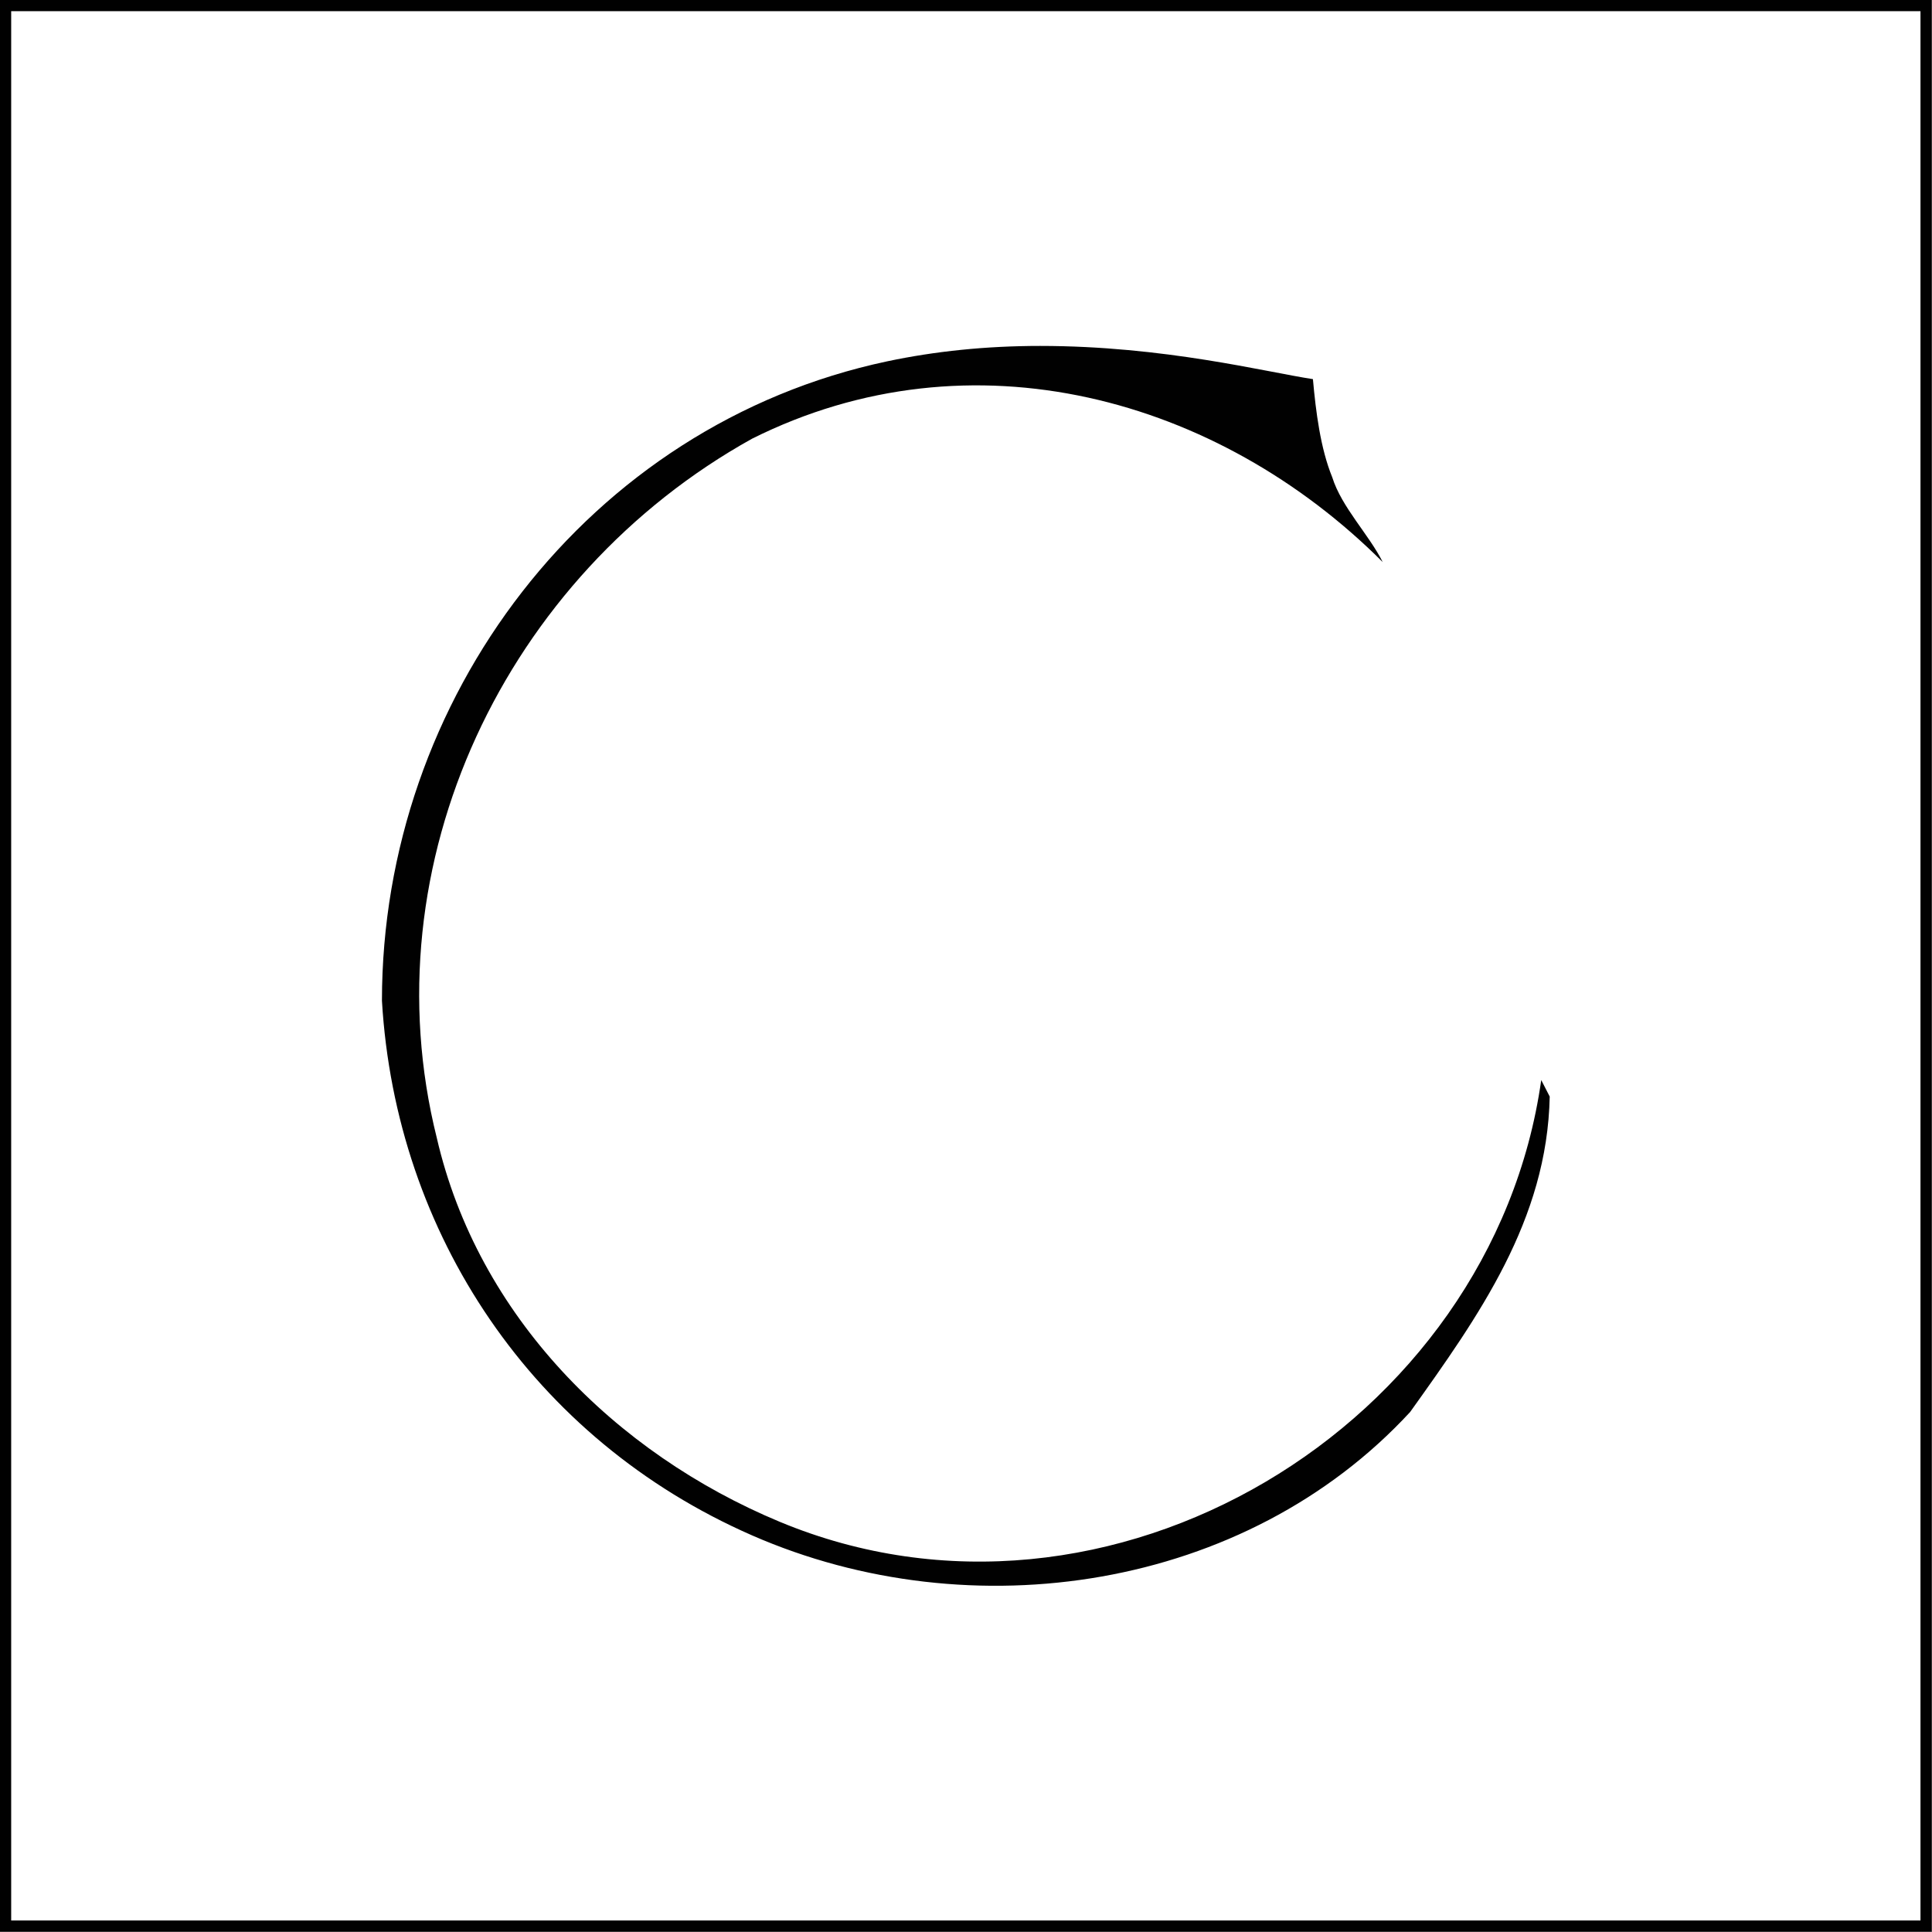 <svg width="854" height="854" viewBox="0 0 854 854" fill="none" xmlns="http://www.w3.org/2000/svg">
<rect x="0" y="0" width="854" height="854" fill="#808080" stroke="none"/>
<path d="M851.61 2H2.15V851.46H851.61V2Z" fill="white"/>
<path d="M685.02 484.7C683.92 539.31 653.62 581.73 623.32 624.15C550.6 702.93 429.4 721.11 332.45 678.69C235.49 636.27 174.89 545.37 168.83 442.36C168.83 309.04 259.73 187.85 392.11 159.73C413.31 155.24 435.93 152.91 459.75 152.91C514.63 152.91 559.29 164.4 580.35 167.59C581.63 181.95 583.68 198.2 588.88 210.93C593.02 224.21 605.14 236.33 611.2 248.45C538.48 175.73 429.4 145.43 332.45 193.91C223.37 254.51 162.77 381.77 193.07 502.96C211.25 581.74 271.85 642.34 344.57 672.64C490.01 733.24 659.68 630.22 681.27 477.42L685.02 484.71V484.7Z" fill="#010101"/>
<path d="M853.85 853.85H0V0H853.85V853.85ZM4.94 848.91H848.91V4.94H4.94V848.91Z" fill="#010101"/>
</svg>
